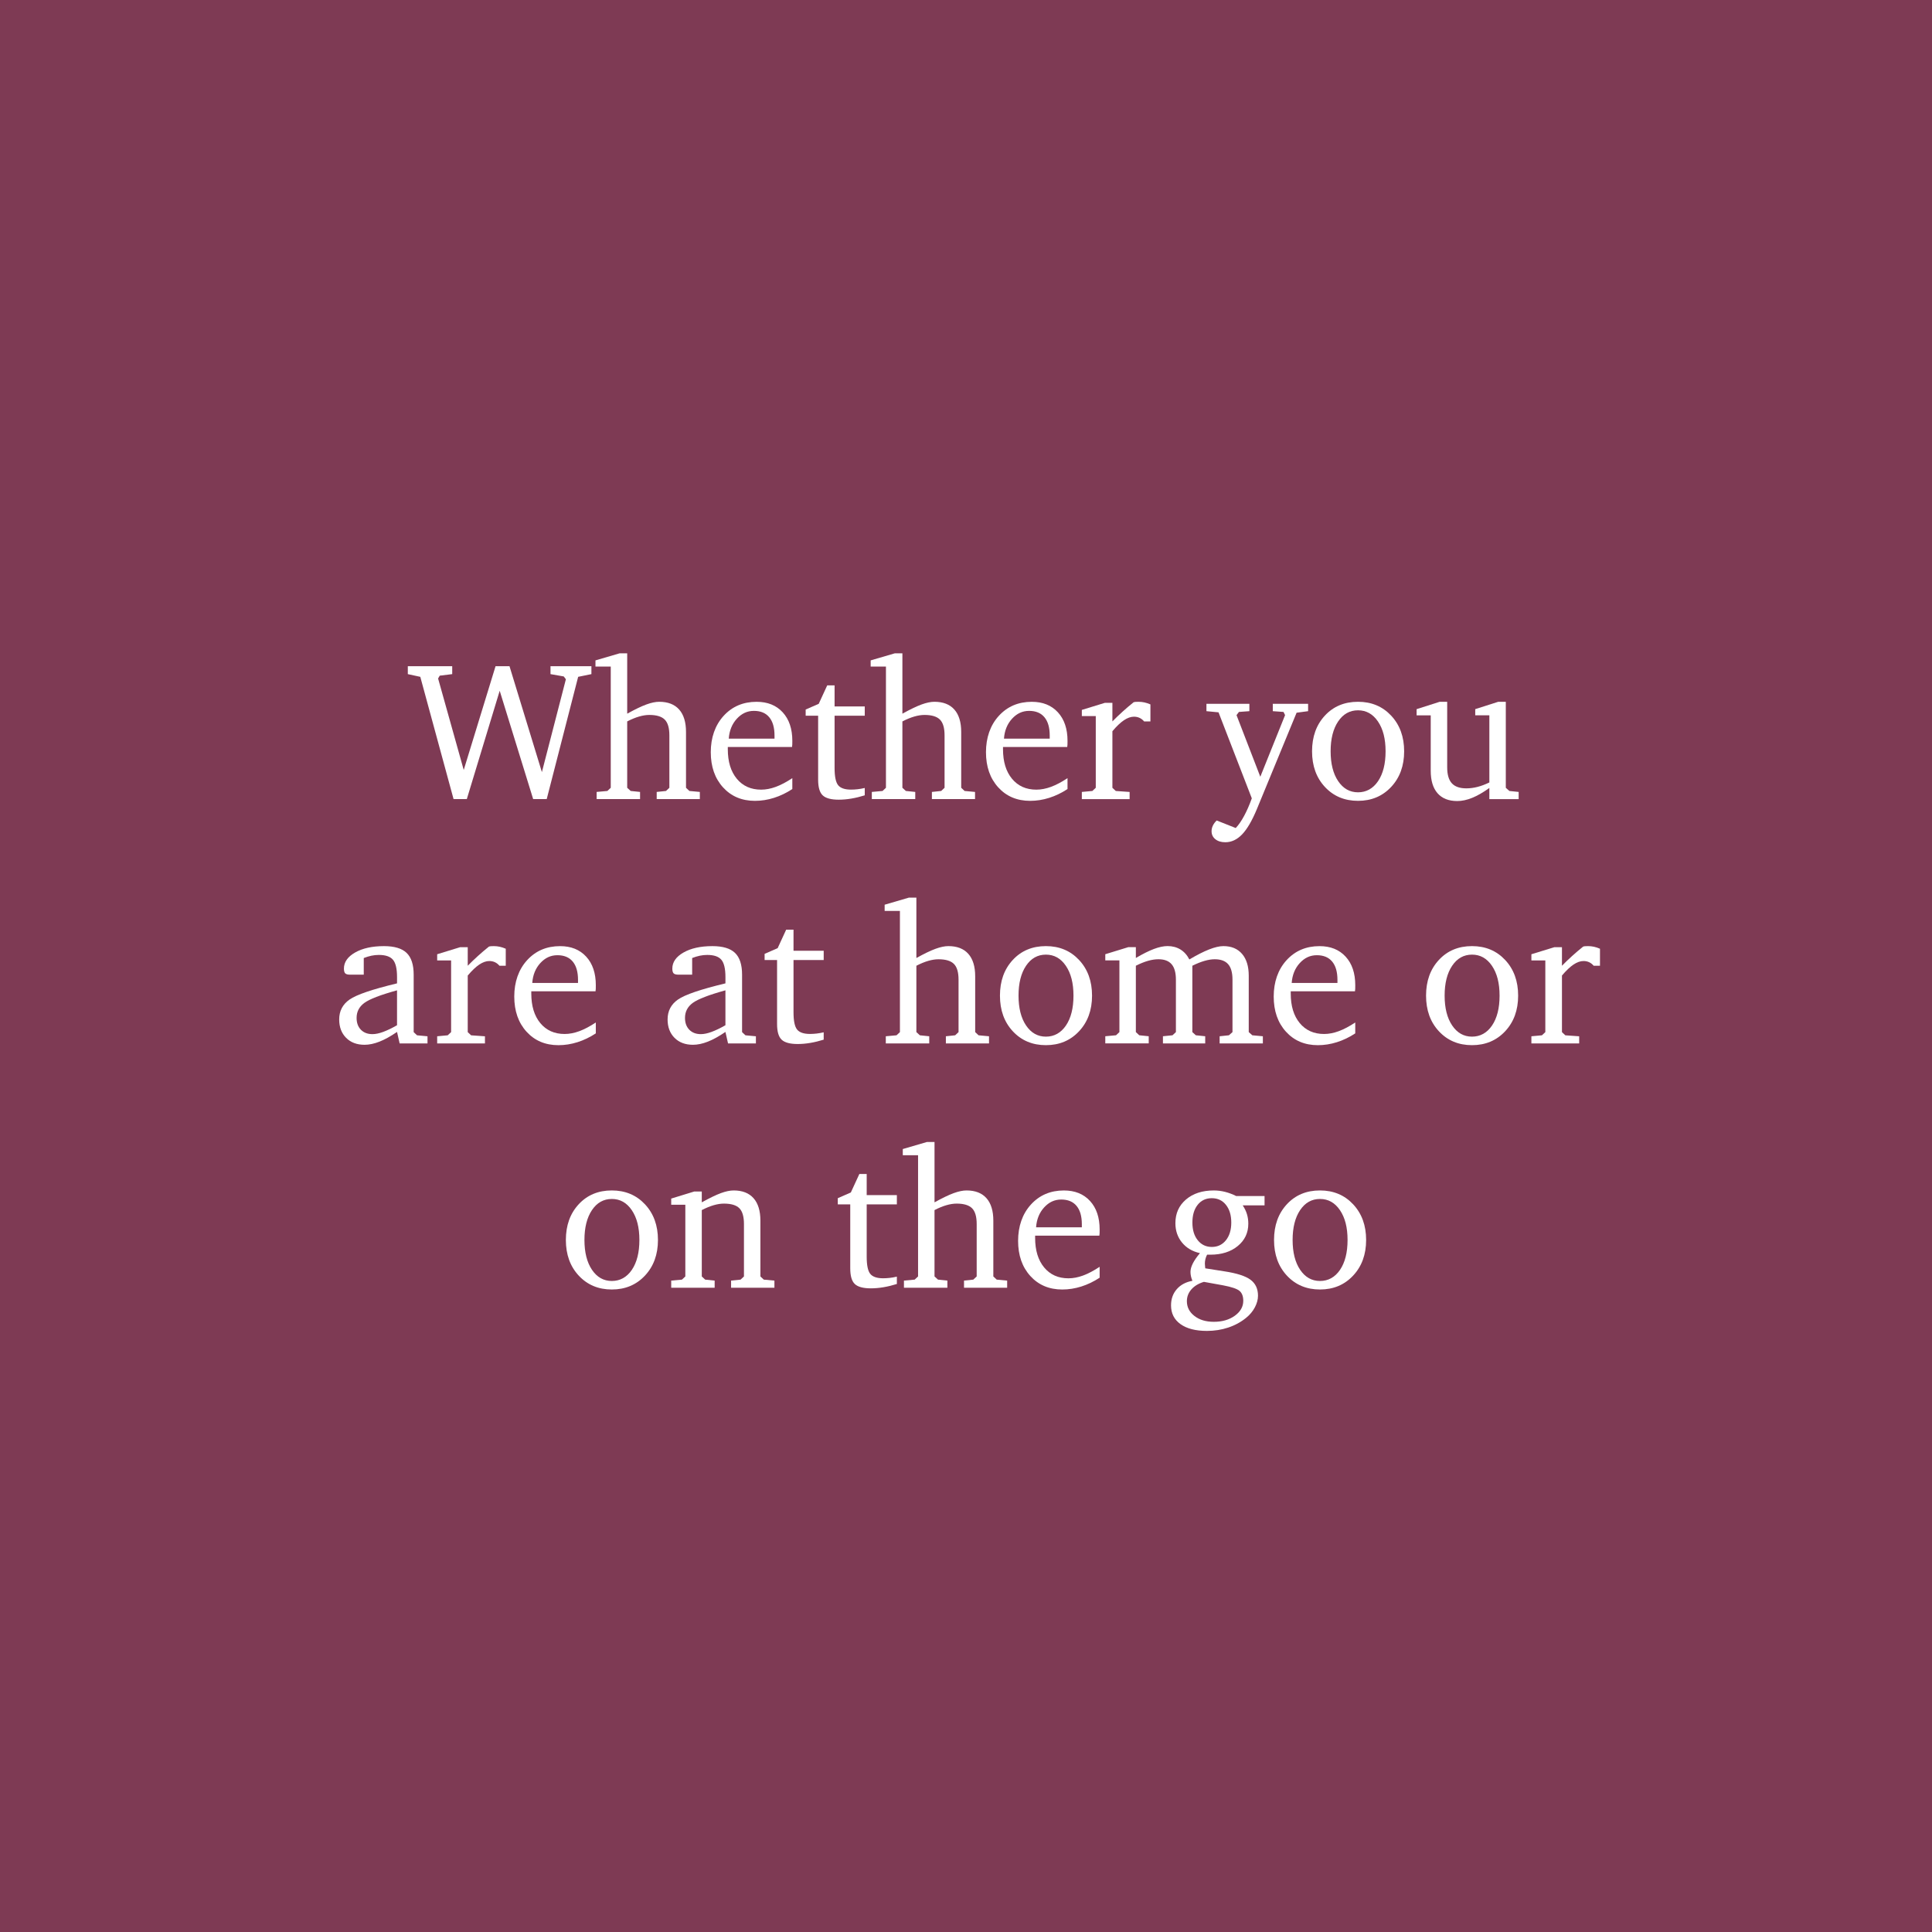 <?xml version="1.0" encoding="UTF-8"?><svg id="Capa_2" xmlns="http://www.w3.org/2000/svg" viewBox="0 0 2048 2048"><defs><style>.cls-1{fill:#7e3a54;}.cls-2{fill:#fff;}</style></defs><g id="Graphics"><rect class="cls-1" y="0" width="2048" height="2048"/><path class="cls-2" d="M480.8,847.08l-35.27-129.61-13.23-2.87v-8.41h47.07v8.41l-13.23,1.64-1.74,2.97,27.17,97,33.74-110.02h14.77l34.35,112.28,25.43-98.44-2.26-2.97-14.05-2.46v-8.41h43.37v8.41l-14.05,2.87-33.33,129.61h-14.36l-35.48-114.84-34.86,114.84h-14.05Z"/><path class="cls-2" d="M656.86,692.55h8v63.98c8.27-4.58,15.02-7.83,20.25-9.74,5.23-1.91,9.79-2.87,13.69-2.87,9.23,0,16.27,2.74,21.12,8.2,4.85,5.47,7.28,13.4,7.28,23.79v59.17l3.59,3.38,11.07,1.03v7.59h-45.73v-7.59l9.84-1.03,3.59-3.38v-55.58c0-7.86-1.64-13.43-4.92-16.71s-8.72-4.92-16.3-4.92c-3.35,0-6.97.56-10.87,1.69-3.9,1.13-8.1,2.85-12.61,5.18v70.34l3.69,3.38,9.95,1.03v7.59h-46.04v-7.59l11.38-1.03,3.59-3.38v-128.48h-16.2v-6.56l25.63-7.49Z"/><path class="cls-2" d="M839.89,824.83v11.59c-6.23,4.1-12.7,7.21-19.4,9.33s-13.45,3.18-20.22,3.18c-13.89,0-25.17-4.77-33.83-14.3-8.66-9.54-12.99-21.96-12.99-37.27s4.53-28.56,13.6-38.5c9.07-9.95,20.72-14.92,34.96-14.92,11.64,0,20.86,3.71,27.67,11.13,6.81,7.42,10.22,17.52,10.22,30.3,0,1.71-.02,3.01-.05,3.9-.04.89-.12,1.74-.26,2.56h-68.09v2.36c0,13.19,3.18,23.64,9.55,31.33,6.37,7.69,14.96,11.54,25.78,11.54,5,0,10.18-.99,15.56-2.97,5.37-1.98,11.21-5.06,17.51-9.23ZM821.02,782.99v-3.27c0-8.45-1.86-14.92-5.59-19.41-3.73-4.5-9.14-6.75-16.25-6.75s-13.01,2.78-18.1,8.33c-5.09,5.55-7.95,12.59-8.56,21.1h48.5Z"/><path class="cls-2" d="M867.27,758.69h-13.23v-6.56l13.84-6.05,9.02-19.58h7.79v22.35h31.99v9.84h-31.99v55.37c0,9.09,1.26,15.19,3.79,18.3,2.53,3.11,7.08,4.67,13.64,4.67,2.26,0,4.6-.14,7.02-.41,2.43-.27,4.94-.72,7.54-1.33v7.79c-4.79,1.5-9.5,2.65-14.15,3.44-4.65.79-9.13,1.18-13.43,1.18-8.07,0-13.72-1.52-16.97-4.56-3.25-3.04-4.87-8.6-4.87-16.66v-67.78Z"/><path class="cls-2" d="M948.58,692.55h8v63.98c8.27-4.58,15.02-7.83,20.25-9.74,5.23-1.91,9.79-2.87,13.69-2.87,9.23,0,16.27,2.74,21.12,8.2,4.85,5.47,7.28,13.4,7.28,23.79v59.17l3.59,3.38,11.07,1.03v7.59h-45.73v-7.59l9.84-1.03,3.59-3.38v-55.58c0-7.86-1.64-13.43-4.92-16.71s-8.72-4.92-16.3-4.92c-3.35,0-6.97.56-10.87,1.69-3.9,1.13-8.1,2.85-12.61,5.18v70.34l3.69,3.38,9.95,1.03v7.59h-46.04v-7.59l11.38-1.03,3.59-3.38v-128.48h-16.2v-6.56l25.63-7.49Z"/><path class="cls-2" d="M1131.61,824.83v11.59c-6.23,4.1-12.7,7.21-19.4,9.33-6.71,2.12-13.45,3.18-20.22,3.18-13.89,0-25.17-4.77-33.83-14.3-8.66-9.54-12.99-21.96-12.99-37.27s4.53-28.56,13.6-38.5c9.07-9.95,20.72-14.92,34.96-14.92,11.64,0,20.86,3.71,27.67,11.13,6.81,7.42,10.22,17.52,10.22,30.3,0,1.71-.02,3.01-.05,3.9-.04.89-.12,1.74-.26,2.56h-68.09v2.36c0,13.19,3.18,23.64,9.55,31.33,6.37,7.69,14.96,11.54,25.78,11.54,5,0,10.18-.99,15.56-2.97,5.37-1.98,11.21-5.06,17.51-9.23ZM1112.75,782.99v-3.27c0-8.45-1.86-14.92-5.59-19.41-3.73-4.5-9.14-6.75-16.25-6.75s-13.01,2.78-18.1,8.33c-5.09,5.55-7.95,12.59-8.56,21.1h48.5Z"/><path class="cls-2" d="M1146.79,847.08v-7.59l11.18-1.03,3.59-3.38v-75.98h-14.77v-6.56l24.4-7.49h8v19.69c3.42-3.49,6.99-6.92,10.72-10.3,3.73-3.38,7.64-6.72,11.74-10,.62-.21,1.28-.34,2-.41.72-.07,1.79-.1,3.23-.1,2.12,0,4.2.22,6.25.67,2.05.45,4.17,1.14,6.36,2.1v18.05h-6.67c-1.37-1.64-2.96-2.89-4.77-3.74-1.81-.85-3.81-1.28-6-1.28-3.35,0-6.89,1.25-10.61,3.74-3.73,2.5-7.81,6.38-12.25,11.64v59.99l3.59,3.38,14.66,1.03v7.59h-50.65Z"/><path class="cls-2" d="M1278.86,746.08h45.53v7.79l-11.07.82-2.56,3.38,25.22,65.32,26.25-65.32-1.64-3.38-11.38-.82v-7.79h37.43v7.79l-12.2,1.64-42.04,102.03c-5.13,12.37-10.36,21.34-15.69,26.92-5.33,5.57-11.28,8.36-17.84,8.36-4.38,0-7.9-1.08-10.56-3.23-2.67-2.15-4-4.97-4-8.46,0-2.05.46-4.03,1.38-5.95.92-1.92,2.27-3.73,4.05-5.43l20.2,8c3.08-3.28,6.07-7.62,8.97-13.02,2.9-5.4,5.59-11.55,8.05-18.46l-35.27-91.16-12.82-1.23v-7.79Z"/><path class="cls-2" d="M1439.54,743.92c14.29,0,26.01,4.91,35.17,14.71,9.16,9.81,13.74,22.41,13.74,37.79s-4.6,27.98-13.79,37.79c-9.19,9.81-20.9,14.71-35.12,14.71s-25.89-4.89-35.02-14.66c-9.13-9.78-13.69-22.39-13.69-37.84s4.53-28.06,13.59-37.84c9.06-9.78,20.76-14.66,35.12-14.66ZM1439.54,752.95c-8.75,0-15.77,3.95-21.07,11.84-5.3,7.9-7.95,18.44-7.95,31.63s2.67,23.74,8,31.63c5.33,7.89,12.34,11.84,21.02,11.84s15.89-3.93,21.23-11.79c5.33-7.86,8-18.42,8-31.68s-2.68-23.65-8.05-31.58c-5.37-7.93-12.42-11.89-21.17-11.89Z"/><path class="cls-2" d="M1526.08,743.92h8v69.52c0,7.66,1.64,13.28,4.92,16.87,3.28,3.59,8.41,5.38,15.38,5.38,3.9,0,7.84-.51,11.84-1.54s8.19-2.6,12.56-4.72v-71.16h-14.97v-6.56l24.4-7.79h8v91.16l3.79,3.38,9.84,1.03v7.59h-31.07v-11.79c-6.56,4.72-12.63,8.2-18.2,10.46-5.57,2.26-10.85,3.38-15.84,3.38-9.09,0-16.05-2.75-20.87-8.25-4.82-5.5-7.23-13.45-7.23-23.84v-58.75h-14.97v-6.56l24.4-7.79Z"/><path class="cls-2" d="M420.87,1093.88c-6.77,4.65-12.97,8.08-18.61,10.3s-10.92,3.33-15.84,3.33c-8.14,0-14.65-2.46-19.53-7.38-4.89-4.92-7.33-11.42-7.33-19.48,0-8.95,3.67-16,11.02-21.12,7.35-5.13,24.11-10.83,50.3-17.12v-6.67c0-8.82-1.44-14.94-4.31-18.35-2.87-3.42-7.86-5.13-14.97-5.13-2.67,0-5.3.27-7.9.82-2.6.55-5.3,1.37-8.1,2.46v17.64h-14.46c-2.53,0-4.26-.46-5.18-1.38-.92-.92-1.38-2.61-1.38-5.08,0-6.83,3.95-12.51,11.84-17.02s18.1-6.77,30.61-6.77c11.01,0,19,2.39,23.99,7.18,4.99,4.79,7.49,12.48,7.49,23.07v60.91l3.59,3.38,11.07,1.03v7.59h-29.53l-2.77-12.2ZM420.87,1086.8v-37.02c-17.57,4.85-29.1,9.3-34.61,13.33-5.5,4.03-8.25,9.33-8.25,15.89,0,5.26,1.52,9.45,4.56,12.56,3.04,3.11,7.13,4.67,12.25,4.67,3.28,0,7.06-.79,11.33-2.36,4.27-1.57,9.18-3.93,14.71-7.08Z"/><path class="cls-2" d="M463.42,1106.08v-7.59l11.18-1.03,3.59-3.38v-75.98h-14.77v-6.56l24.4-7.49h8v19.69c3.42-3.49,6.99-6.92,10.72-10.3,3.73-3.38,7.64-6.72,11.74-10,.62-.21,1.28-.34,2-.41.72-.07,1.79-.1,3.23-.1,2.12,0,4.2.22,6.25.67,2.05.45,4.17,1.14,6.36,2.1v18.05h-6.67c-1.37-1.64-2.96-2.89-4.77-3.74-1.81-.85-3.81-1.28-6-1.28-3.35,0-6.89,1.25-10.61,3.74-3.73,2.5-7.81,6.38-12.25,11.64v59.99l3.59,3.38,14.66,1.03v7.59h-50.65Z"/><path class="cls-2" d="M631.58,1083.83v11.59c-6.23,4.1-12.7,7.21-19.4,9.33-6.71,2.12-13.45,3.18-20.22,3.18-13.89,0-25.17-4.77-33.83-14.3-8.66-9.54-12.99-21.96-12.99-37.27s4.53-28.56,13.6-38.5c9.07-9.95,20.72-14.92,34.96-14.92,11.64,0,20.86,3.71,27.67,11.13,6.81,7.42,10.22,17.52,10.22,30.3,0,1.71-.02,3.01-.05,3.9-.04.89-.12,1.74-.26,2.56h-68.09v2.36c0,13.19,3.18,23.64,9.55,31.33,6.37,7.69,14.96,11.54,25.78,11.54,5,0,10.18-.99,15.56-2.97,5.37-1.98,11.21-5.06,17.51-9.23ZM612.72,1041.99v-3.27c0-8.45-1.86-14.92-5.59-19.41-3.73-4.5-9.14-6.75-16.25-6.75s-13.01,2.78-18.1,8.33c-5.09,5.55-7.95,12.59-8.56,21.1h48.5Z"/><path class="cls-2" d="M768.99,1093.88c-6.77,4.65-12.97,8.08-18.61,10.3s-10.92,3.33-15.84,3.33c-8.14,0-14.65-2.46-19.53-7.38-4.89-4.92-7.33-11.42-7.33-19.48,0-8.95,3.67-16,11.02-21.12,7.35-5.13,24.11-10.83,50.3-17.12v-6.67c0-8.82-1.44-14.94-4.31-18.35-2.87-3.42-7.86-5.13-14.97-5.13-2.67,0-5.3.27-7.9.82-2.6.55-5.3,1.37-8.1,2.46v17.64h-14.46c-2.53,0-4.26-.46-5.18-1.38-.92-.92-1.38-2.61-1.38-5.08,0-6.83,3.95-12.51,11.84-17.02,7.9-4.51,18.1-6.77,30.61-6.77,11.01,0,19,2.39,23.99,7.18,4.99,4.79,7.49,12.48,7.49,23.07v60.91l3.59,3.38,11.07,1.03v7.59h-29.53l-2.77-12.2ZM768.99,1086.8v-37.02c-17.57,4.85-29.1,9.3-34.61,13.33-5.5,4.03-8.25,9.33-8.25,15.89,0,5.26,1.52,9.45,4.56,12.56,3.04,3.11,7.13,4.67,12.25,4.67,3.28,0,7.06-.79,11.33-2.36,4.27-1.57,9.18-3.93,14.71-7.08Z"/><path class="cls-2" d="M823.74,1017.69h-13.23v-6.56l13.84-6.05,9.02-19.58h7.79v22.35h31.99v9.84h-31.99v55.37c0,9.09,1.26,15.19,3.79,18.3,2.53,3.11,7.08,4.67,13.64,4.67,2.26,0,4.6-.14,7.02-.41,2.43-.27,4.94-.72,7.54-1.33v7.79c-4.79,1.5-9.5,2.65-14.15,3.44-4.65.79-9.13,1.18-13.43,1.18-8.07,0-13.72-1.52-16.97-4.56-3.25-3.04-4.87-8.6-4.87-16.66v-67.78Z"/><path class="cls-2" d="M963.4,951.55h8v63.98c8.27-4.58,15.02-7.83,20.25-9.74,5.23-1.91,9.79-2.87,13.69-2.87,9.23,0,16.27,2.74,21.12,8.2,4.85,5.47,7.28,13.4,7.28,23.79v59.17l3.59,3.38,11.07,1.03v7.59h-45.73v-7.59l9.84-1.03,3.59-3.38v-55.58c0-7.86-1.64-13.43-4.92-16.71s-8.72-4.92-16.3-4.92c-3.35,0-6.97.56-10.87,1.69-3.9,1.13-8.1,2.85-12.61,5.18v70.34l3.69,3.38,9.95,1.03v7.59h-46.04v-7.59l11.38-1.03,3.59-3.38v-128.48h-16.2v-6.56l25.63-7.49Z"/><path class="cls-2" d="M1108.7,1002.92c14.29,0,26.01,4.91,35.17,14.71,9.16,9.81,13.74,22.41,13.74,37.79s-4.6,27.98-13.79,37.79c-9.19,9.81-20.9,14.71-35.12,14.71s-25.89-4.89-35.02-14.66c-9.13-9.78-13.69-22.39-13.69-37.84s4.53-28.06,13.59-37.84c9.06-9.78,20.76-14.66,35.12-14.66ZM1108.7,1011.95c-8.75,0-15.77,3.95-21.07,11.84-5.3,7.9-7.95,18.44-7.95,31.63s2.67,23.74,8,31.63c5.33,7.89,12.34,11.84,21.02,11.84s15.89-3.93,21.23-11.79c5.33-7.86,8-18.42,8-31.68s-2.68-23.65-8.05-31.58c-5.37-7.93-12.42-11.89-21.17-11.89Z"/><path class="cls-2" d="M1260.76,1017.07c8.07-4.78,15.07-8.34,21.02-10.66,5.95-2.32,10.97-3.49,15.07-3.49,8.48,0,15.07,2.75,19.79,8.25,4.72,5.5,7.08,13.21,7.08,23.12v59.78l3.79,3.38,11.18,1.03v7.59h-45.83v-7.59l9.84-1.03,3.79-3.38v-55.58c0-7.45-1.54-12.92-4.61-16.41s-7.83-5.23-14.25-5.23c-3.21,0-6.79.56-10.72,1.69-3.93,1.13-8.25,2.85-12.97,5.18v70.34l3.69,3.38,9.95,1.03v7.59h-44.81v-7.59l10.15-1.03,3.59-3.38v-55.58c0-7.38-1.52-12.83-4.56-16.36-3.04-3.52-7.71-5.28-14-5.28-3.42,0-7.09.56-11.02,1.69-3.93,1.13-8.22,2.85-12.87,5.18v70.34l3.59,3.38,10.05,1.03v7.59h-46.04v-7.59l11.38-1.03,3.59-3.38v-75.98h-14.97v-6.56l24.4-7.49h8v11.48c7.31-4.31,13.69-7.49,19.12-9.54s10.27-3.08,14.51-3.08c5.13,0,9.65,1.2,13.59,3.59,3.93,2.39,7.09,5.91,9.48,10.56Z"/><path class="cls-2" d="M1436.62,1083.83v11.59c-6.23,4.1-12.7,7.21-19.4,9.33-6.71,2.12-13.45,3.18-20.22,3.18-13.89,0-25.17-4.77-33.83-14.3-8.66-9.54-12.99-21.96-12.99-37.27s4.53-28.56,13.6-38.5c9.07-9.95,20.72-14.92,34.96-14.92,11.64,0,20.86,3.71,27.67,11.13,6.81,7.42,10.22,17.52,10.22,30.3,0,1.71-.02,3.01-.05,3.9-.04.89-.12,1.74-.26,2.56h-68.09v2.36c0,13.19,3.18,23.64,9.55,31.33,6.37,7.69,14.96,11.54,25.78,11.54,5,0,10.18-.99,15.56-2.97,5.37-1.98,11.21-5.06,17.51-9.23ZM1417.75,1041.99v-3.27c0-8.45-1.86-14.92-5.59-19.41-3.73-4.5-9.14-6.75-16.25-6.75s-13.01,2.78-18.1,8.33c-5.09,5.55-7.95,12.59-8.56,21.1h48.5Z"/><path class="cls-2" d="M1560.38,1002.92c14.29,0,26.01,4.91,35.17,14.71,9.16,9.81,13.74,22.41,13.74,37.79s-4.6,27.98-13.79,37.79c-9.19,9.81-20.9,14.71-35.12,14.71s-25.89-4.89-35.02-14.66c-9.13-9.78-13.69-22.39-13.69-37.84s4.53-28.06,13.59-37.84c9.06-9.78,20.76-14.66,35.12-14.66ZM1560.38,1011.95c-8.75,0-15.77,3.95-21.07,11.84-5.3,7.9-7.95,18.44-7.95,31.63s2.67,23.74,8,31.63c5.33,7.89,12.34,11.84,21.02,11.84s15.89-3.93,21.23-11.79c5.33-7.86,8-18.42,8-31.68s-2.68-23.65-8.05-31.58c-5.37-7.93-12.42-11.89-21.17-11.89Z"/><path class="cls-2" d="M1623.34,1106.08v-7.59l11.18-1.03,3.59-3.38v-75.98h-14.77v-6.56l24.4-7.49h8v19.69c3.42-3.49,6.99-6.92,10.72-10.3,3.73-3.38,7.64-6.72,11.74-10,.62-.21,1.28-.34,2-.41.72-.07,1.79-.1,3.23-.1,2.12,0,4.2.22,6.25.67,2.05.45,4.17,1.14,6.36,2.1v18.05h-6.67c-1.37-1.64-2.96-2.89-4.77-3.74-1.81-.85-3.81-1.28-6-1.28-3.35,0-6.89,1.25-10.61,3.74-3.73,2.5-7.81,6.38-12.25,11.64v59.99l3.59,3.38,14.66,1.03v7.59h-50.65Z"/><path class="cls-2" d="M648.55,1261.92c14.29,0,26.01,4.91,35.17,14.71,9.16,9.81,13.74,22.41,13.74,37.79s-4.6,27.98-13.79,37.79c-9.19,9.81-20.9,14.71-35.12,14.71s-25.89-4.89-35.02-14.66c-9.13-9.78-13.69-22.39-13.69-37.84s4.53-28.06,13.59-37.84c9.06-9.78,20.76-14.66,35.12-14.66ZM648.55,1270.95c-8.75,0-15.77,3.95-21.07,11.84-5.3,7.9-7.95,18.44-7.95,31.63s2.67,23.74,8,31.63c5.33,7.89,12.34,11.84,21.02,11.84s15.89-3.93,21.23-11.79c5.33-7.86,8-18.42,8-31.68s-2.68-23.65-8.05-31.58c-5.37-7.93-12.42-11.89-21.17-11.89Z"/><path class="cls-2" d="M711.51,1365.08v-7.59l11.38-1.03,3.59-3.38v-75.98h-14.97v-6.56l24.4-7.49h8v11.48c8.41-4.65,15.18-7.91,20.3-9.79,5.13-1.88,9.64-2.82,13.54-2.82,9.16,0,16.17,2.74,21.02,8.2,4.85,5.47,7.28,13.4,7.28,23.79v59.17l3.59,3.38,11.28,1.03v7.59h-45.94v-7.59l10.05-1.03,3.59-3.38v-55.58c0-7.86-1.62-13.43-4.87-16.71-3.25-3.28-8.7-4.92-16.35-4.92-3.35,0-6.97.56-10.87,1.69-3.9,1.13-8.1,2.85-12.61,5.18v70.34l3.59,3.38,10.05,1.03v7.59h-46.04Z"/><path class="cls-2" d="M901.31,1276.69h-13.23v-6.56l13.84-6.05,9.02-19.58h7.79v22.35h31.99v9.84h-31.99v55.37c0,9.09,1.26,15.19,3.79,18.3,2.53,3.11,7.08,4.67,13.64,4.67,2.26,0,4.6-.14,7.02-.41,2.43-.27,4.94-.72,7.54-1.33v7.79c-4.79,1.5-9.5,2.65-14.15,3.44-4.65.79-9.13,1.18-13.43,1.18-8.07,0-13.72-1.52-16.97-4.56-3.25-3.04-4.87-8.6-4.87-16.66v-67.78Z"/><path class="cls-2" d="M982.63,1210.55h8v63.98c8.27-4.58,15.02-7.83,20.25-9.74,5.23-1.91,9.79-2.87,13.69-2.87,9.23,0,16.27,2.74,21.12,8.2,4.85,5.47,7.28,13.4,7.28,23.79v59.17l3.59,3.38,11.07,1.03v7.59h-45.73v-7.59l9.84-1.03,3.59-3.38v-55.58c0-7.86-1.64-13.43-4.92-16.71s-8.72-4.92-16.3-4.92c-3.35,0-6.97.56-10.87,1.69-3.9,1.13-8.1,2.85-12.61,5.18v70.34l3.69,3.38,9.95,1.03v7.59h-46.04v-7.59l11.38-1.03,3.59-3.38v-128.48h-16.2v-6.56l25.63-7.49Z"/><path class="cls-2" d="M1165.66,1342.83v11.59c-6.23,4.1-12.7,7.21-19.4,9.33-6.71,2.12-13.45,3.18-20.22,3.18-13.89,0-25.17-4.77-33.83-14.3-8.66-9.54-12.99-21.96-12.99-37.27s4.53-28.56,13.6-38.5c9.07-9.95,20.72-14.92,34.96-14.92,11.64,0,20.86,3.71,27.67,11.13,6.81,7.42,10.22,17.52,10.22,30.3,0,1.71-.02,3.01-.05,3.9-.04.89-.12,1.74-.26,2.56h-68.09v2.36c0,13.19,3.18,23.64,9.55,31.33,6.37,7.69,14.96,11.54,25.78,11.54,5,0,10.18-.99,15.56-2.97,5.37-1.98,11.21-5.06,17.51-9.23ZM1146.79,1300.99v-3.27c0-8.45-1.86-14.92-5.59-19.41-3.73-4.5-9.14-6.75-16.25-6.75s-13.01,2.78-18.1,8.33c-5.09,5.55-7.95,12.59-8.56,21.1h48.5Z"/><path class="cls-2" d="M1310.44,1267.87h30.04v9.84h-23.17c2.05,3.08,3.55,6.19,4.51,9.33.96,3.14,1.44,6.53,1.44,10.15,0,9.64-3.73,17.52-11.18,23.64-7.45,6.12-17.12,9.18-29.02,9.18h-3.49c-.82,1.57-1.42,3.15-1.79,4.72-.38,1.57-.56,3.15-.56,4.72,0,.48.07,1.5.21,3.08.14.89.21,1.54.21,1.95l20.2,3.18c13.12,1.98,22.35,4.94,27.69,8.87,5.33,3.93,8,9.59,8,16.97,0,4.03-1.11,8.15-3.33,12.36-2.22,4.2-5.32,7.91-9.28,11.12-5.54,4.51-11.86,7.95-18.97,10.3-7.11,2.36-14.63,3.54-22.56,3.54-11.96,0-21.29-2.39-27.99-7.18-6.7-4.79-10.05-11.42-10.05-19.89,0-6.77,2.02-12.48,6.05-17.12,4.03-4.65,9.57-7.62,16.61-8.92-.68-1.64-1.2-3.25-1.54-4.82-.34-1.57-.51-3.11-.51-4.61,0-2.67.82-5.64,2.46-8.92s4.17-6.94,7.59-10.97c-8-1.78-14.34-5.52-19.02-11.23-4.68-5.71-7.02-12.56-7.02-20.56,0-10.32,3.74-18.68,11.23-25.07,7.49-6.39,17.31-9.59,29.48-9.59,4.03,0,8.01.5,11.95,1.49,3.93.99,7.88,2.48,11.84,4.46ZM1276.19,1358.82c-5.67,1.71-10.1,4.38-13.28,8s-4.77,7.79-4.77,12.51c0,6.29,2.67,11.5,8,15.64,5.33,4.14,12.17,6.2,20.51,6.2,8.95,0,16.41-2.15,22.35-6.46s8.92-9.57,8.92-15.79c0-4.72-1.3-8.2-3.9-10.46-2.6-2.26-8.41-4.24-17.43-5.95l-20.41-3.69ZM1284.6,1270.13c-6.29,0-11.3,2.34-15.02,7.02-3.73,4.68-5.59,10.96-5.59,18.82s1.9,14.05,5.69,18.76,8.77,7.08,14.92,7.08,11.13-2.36,14.92-7.08,5.69-10.97,5.69-18.76-1.88-14.05-5.64-18.76c-3.76-4.72-8.75-7.08-14.97-7.08Z"/><path class="cls-2" d="M1399.24,1261.92c14.29,0,26.01,4.91,35.17,14.71,9.16,9.81,13.74,22.41,13.74,37.79s-4.6,27.98-13.79,37.79c-9.19,9.81-20.9,14.71-35.12,14.71s-25.89-4.89-35.02-14.66c-9.13-9.78-13.69-22.39-13.69-37.84s4.53-28.06,13.59-37.84c9.06-9.78,20.76-14.66,35.12-14.66ZM1399.24,1270.95c-8.75,0-15.77,3.95-21.07,11.84-5.3,7.9-7.95,18.44-7.95,31.63s2.67,23.74,8,31.63c5.33,7.89,12.34,11.84,21.02,11.84s15.89-3.93,21.23-11.79c5.33-7.86,8-18.42,8-31.68s-2.68-23.65-8.05-31.58c-5.37-7.93-12.42-11.89-21.17-11.89Z"/></g></svg>